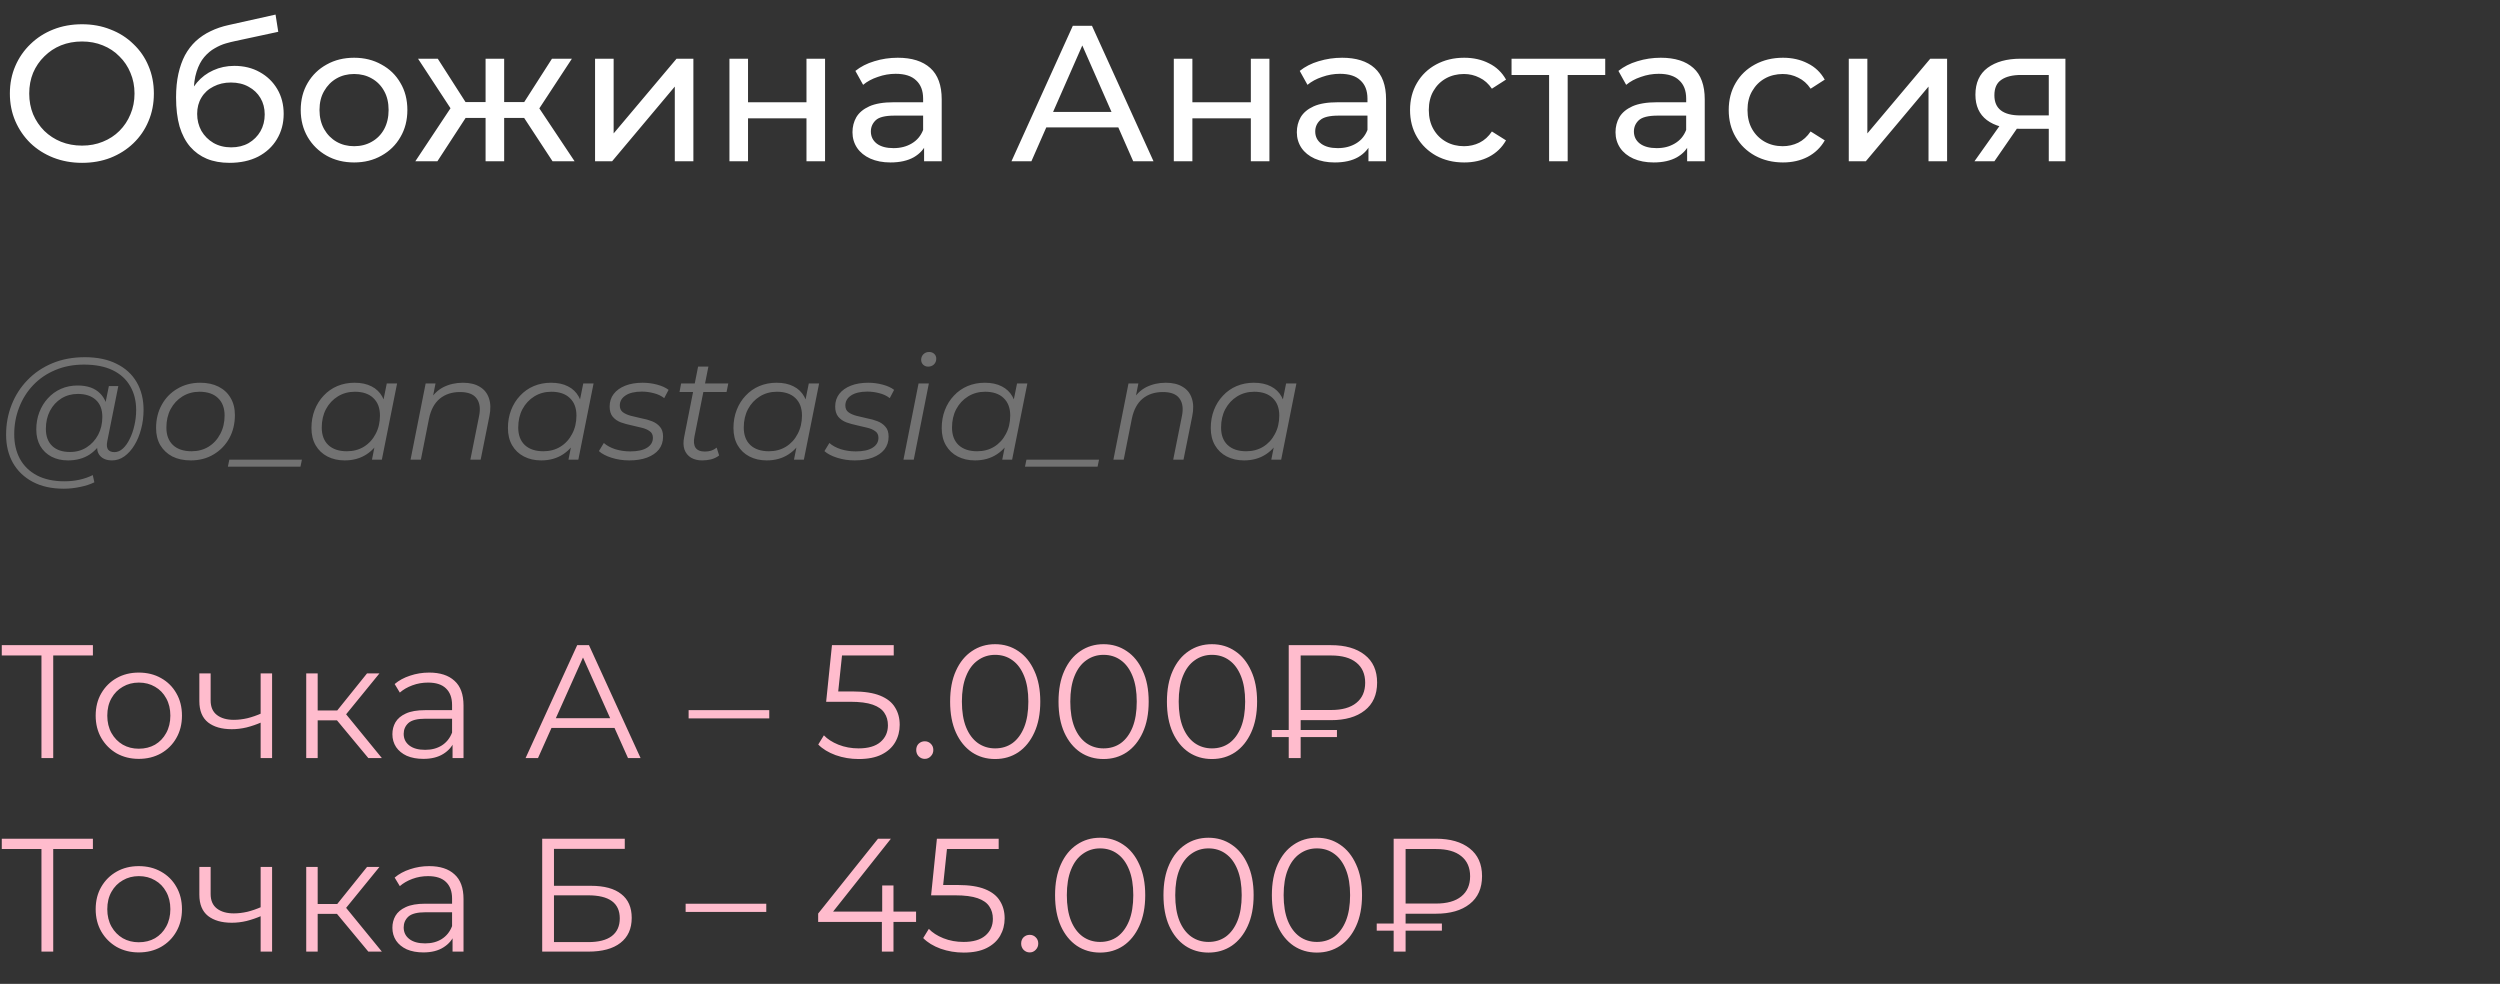<?xml version="1.0" encoding="UTF-8"?> <svg xmlns="http://www.w3.org/2000/svg" width="310" height="122" viewBox="0 0 310 122" fill="none"><rect x="0" y="0" width="310" height="122" fill="#333333" stroke="none"/><path d="M10.176 20.192C8.896 20.192 7.704 19.976 6.6 19.544C5.512 19.112 4.568 18.512 3.768 17.744C2.968 16.96 2.344 16.048 1.896 15.008C1.448 13.968 1.224 12.832 1.224 11.6C1.224 10.368 1.448 9.232 1.896 8.192C2.344 7.152 2.968 6.248 3.768 5.48C4.568 4.696 5.512 4.088 6.6 3.656C7.688 3.224 8.88 3.008 10.176 3.008C11.456 3.008 12.632 3.224 13.704 3.656C14.792 4.072 15.736 4.672 16.536 5.456C17.352 6.224 17.976 7.128 18.408 8.168C18.856 9.208 19.08 10.352 19.08 11.6C19.08 12.848 18.856 13.992 18.408 15.032C17.976 16.072 17.352 16.984 16.536 17.768C15.736 18.536 14.792 19.136 13.704 19.568C12.632 19.984 11.456 20.192 10.176 20.192ZM10.176 18.056C11.104 18.056 11.96 17.896 12.744 17.576C13.544 17.256 14.232 16.808 14.808 16.232C15.4 15.64 15.856 14.952 16.176 14.168C16.512 13.384 16.68 12.528 16.68 11.6C16.68 10.672 16.512 9.816 16.176 9.032C15.856 8.248 15.4 7.568 14.808 6.992C14.232 6.4 13.544 5.944 12.744 5.624C11.96 5.304 11.104 5.144 10.176 5.144C9.232 5.144 8.36 5.304 7.56 5.624C6.776 5.944 6.088 6.4 5.496 6.992C4.904 7.568 4.44 8.248 4.104 9.032C3.784 9.816 3.624 10.672 3.624 11.6C3.624 12.528 3.784 13.384 4.104 14.168C4.44 14.952 4.904 15.64 5.496 16.232C6.088 16.808 6.776 17.256 7.56 17.576C8.36 17.896 9.232 18.056 10.176 18.056ZM28.456 20.192C27.4 20.192 26.464 20.024 25.648 19.688C24.848 19.352 24.16 18.856 23.584 18.2C23.008 17.528 22.568 16.688 22.264 15.68C21.976 14.656 21.832 13.456 21.832 12.08C21.832 10.992 21.928 10.016 22.12 9.152C22.312 8.288 22.584 7.52 22.936 6.848C23.304 6.176 23.752 5.592 24.28 5.096C24.824 4.6 25.432 4.192 26.104 3.872C26.792 3.536 27.544 3.28 28.36 3.104L34.168 1.808L34.504 3.944L29.152 5.096C28.832 5.16 28.448 5.256 28 5.384C27.552 5.512 27.096 5.712 26.632 5.984C26.168 6.24 25.736 6.6 25.336 7.064C24.936 7.528 24.616 8.136 24.376 8.888C24.136 9.624 24.016 10.536 24.016 11.624C24.016 11.928 24.024 12.16 24.04 12.32C24.056 12.48 24.072 12.64 24.088 12.8C24.12 12.96 24.144 13.2 24.16 13.52L23.2 12.536C23.456 11.656 23.864 10.888 24.424 10.232C24.984 9.576 25.656 9.072 26.44 8.72C27.24 8.352 28.112 8.168 29.056 8.168C30.24 8.168 31.288 8.424 32.2 8.936C33.128 9.448 33.856 10.152 34.384 11.048C34.912 11.944 35.176 12.968 35.176 14.12C35.176 15.288 34.896 16.336 34.336 17.264C33.792 18.176 33.016 18.896 32.008 19.424C31 19.936 29.816 20.192 28.456 20.192ZM28.672 18.272C29.488 18.272 30.208 18.096 30.832 17.744C31.456 17.376 31.944 16.888 32.296 16.28C32.648 15.656 32.824 14.96 32.824 14.192C32.824 13.424 32.648 12.744 32.296 12.152C31.944 11.56 31.456 11.096 30.832 10.76C30.208 10.408 29.472 10.232 28.624 10.232C27.824 10.232 27.104 10.4 26.464 10.736C25.824 11.056 25.328 11.512 24.976 12.104C24.624 12.68 24.448 13.352 24.448 14.12C24.448 14.888 24.624 15.592 24.976 16.232C25.344 16.856 25.84 17.352 26.464 17.72C27.104 18.088 27.84 18.272 28.672 18.272ZM43.914 20.144C42.634 20.144 41.498 19.864 40.506 19.304C39.514 18.744 38.73 17.976 38.154 17C37.578 16.008 37.29 14.888 37.29 13.64C37.29 12.376 37.578 11.256 38.154 10.28C38.73 9.304 39.514 8.544 40.506 8C41.498 7.44 42.634 7.16 43.914 7.16C45.178 7.16 46.306 7.44 47.298 8C48.306 8.544 49.09 9.304 49.65 10.28C50.226 11.24 50.514 12.36 50.514 13.64C50.514 14.904 50.226 16.024 49.65 17C49.09 17.976 48.306 18.744 47.298 19.304C46.306 19.864 45.178 20.144 43.914 20.144ZM43.914 18.128C44.73 18.128 45.458 17.944 46.098 17.576C46.754 17.208 47.266 16.688 47.634 16.016C48.002 15.328 48.186 14.536 48.186 13.64C48.186 12.728 48.002 11.944 47.634 11.288C47.266 10.616 46.754 10.096 46.098 9.728C45.458 9.36 44.73 9.176 43.914 9.176C43.098 9.176 42.37 9.36 41.73 9.728C41.09 10.096 40.578 10.616 40.194 11.288C39.81 11.944 39.618 12.728 39.618 13.64C39.618 14.536 39.81 15.328 40.194 16.016C40.578 16.688 41.09 17.208 41.73 17.576C42.37 17.944 43.098 18.128 43.914 18.128ZM68.516 20L64.46 13.808L66.356 12.656L71.251 20H68.516ZM61.819 14.624V12.656H65.948V14.624H61.819ZM66.572 13.904L64.388 13.616L68.444 7.28H70.915L66.572 13.904ZM54.236 20H51.499L56.371 12.656L58.267 13.808L54.236 20ZM62.516 20H60.212V7.28H62.516V20ZM60.907 14.624H56.803V12.656H60.907V14.624ZM56.179 13.904L51.836 7.28H54.283L58.34 13.616L56.179 13.904ZM73.787 20V7.28H76.091V16.544L83.891 7.28H85.979V20H83.675V10.736L75.899 20H73.787ZM90.451 20V7.28H92.755V12.68H100.003V7.28H102.307V20H100.003V14.672H92.755V20H90.451ZM114.587 20V17.312L114.467 16.808V12.224C114.467 11.248 114.179 10.496 113.603 9.968C113.043 9.424 112.195 9.152 111.059 9.152C110.307 9.152 109.571 9.28 108.851 9.536C108.131 9.776 107.523 10.104 107.027 10.52L106.067 8.792C106.723 8.264 107.507 7.864 108.419 7.592C109.347 7.304 110.315 7.16 111.323 7.16C113.067 7.16 114.411 7.584 115.355 8.432C116.299 9.28 116.771 10.576 116.771 12.32V20H114.587ZM110.411 20.144C109.467 20.144 108.635 19.984 107.915 19.664C107.211 19.344 106.667 18.904 106.283 18.344C105.899 17.768 105.707 17.12 105.707 16.4C105.707 15.712 105.867 15.088 106.187 14.528C106.523 13.968 107.059 13.52 107.795 13.184C108.547 12.848 109.555 12.68 110.819 12.68H114.851V14.336H110.915C109.763 14.336 108.987 14.528 108.587 14.912C108.187 15.296 107.987 15.76 107.987 16.304C107.987 16.928 108.235 17.432 108.731 17.816C109.227 18.184 109.915 18.368 110.795 18.368C111.659 18.368 112.411 18.176 113.051 17.792C113.707 17.408 114.179 16.848 114.467 16.112L114.923 17.696C114.619 18.448 114.083 19.048 113.315 19.496C112.547 19.928 111.579 20.144 110.411 20.144ZM125.421 20L133.029 3.2H135.405L143.037 20H140.517L133.725 4.544H134.685L127.893 20H125.421ZM128.661 15.8L129.309 13.88H138.765L139.461 15.8H128.661ZM145.552 20V7.28H147.856V12.68H155.104V7.28H157.408V20H155.104V14.672H147.856V20H145.552ZM169.688 20V17.312L169.568 16.808V12.224C169.568 11.248 169.28 10.496 168.704 9.968C168.144 9.424 167.296 9.152 166.16 9.152C165.408 9.152 164.672 9.28 163.952 9.536C163.232 9.776 162.624 10.104 162.128 10.52L161.168 8.792C161.824 8.264 162.608 7.864 163.52 7.592C164.448 7.304 165.416 7.16 166.424 7.16C168.168 7.16 169.512 7.584 170.456 8.432C171.4 9.28 171.872 10.576 171.872 12.32V20H169.688ZM165.512 20.144C164.568 20.144 163.736 19.984 163.016 19.664C162.312 19.344 161.768 18.904 161.384 18.344C161 17.768 160.808 17.12 160.808 16.4C160.808 15.712 160.968 15.088 161.288 14.528C161.624 13.968 162.16 13.52 162.896 13.184C163.648 12.848 164.656 12.68 165.92 12.68H169.952V14.336H166.016C164.864 14.336 164.088 14.528 163.688 14.912C163.288 15.296 163.088 15.76 163.088 16.304C163.088 16.928 163.336 17.432 163.832 17.816C164.328 18.184 165.016 18.368 165.896 18.368C166.76 18.368 167.512 18.176 168.152 17.792C168.808 17.408 169.28 16.848 169.568 16.112L170.024 17.696C169.72 18.448 169.184 19.048 168.416 19.496C167.648 19.928 166.68 20.144 165.512 20.144ZM181.565 20.144C180.269 20.144 179.109 19.864 178.085 19.304C177.077 18.744 176.285 17.976 175.709 17C175.133 16.024 174.845 14.904 174.845 13.64C174.845 12.376 175.133 11.256 175.709 10.28C176.285 9.304 177.077 8.544 178.085 8C179.109 7.44 180.269 7.16 181.565 7.16C182.717 7.16 183.741 7.392 184.637 7.856C185.549 8.304 186.253 8.976 186.749 9.872L184.997 11C184.581 10.376 184.069 9.92 183.461 9.632C182.869 9.328 182.229 9.176 181.541 9.176C180.709 9.176 179.965 9.36 179.309 9.728C178.653 10.096 178.133 10.616 177.749 11.288C177.365 11.944 177.173 12.728 177.173 13.64C177.173 14.552 177.365 15.344 177.749 16.016C178.133 16.688 178.653 17.208 179.309 17.576C179.965 17.944 180.709 18.128 181.541 18.128C182.229 18.128 182.869 17.984 183.461 17.696C184.069 17.392 184.581 16.928 184.997 16.304L186.749 17.408C186.253 18.288 185.549 18.968 184.637 19.448C183.741 19.912 182.717 20.144 181.565 20.144ZM192.088 20V8.696L192.664 9.296H187.432V7.28H199.048V9.296H193.84L194.392 8.696V20H192.088ZM209.204 20V17.312L209.084 16.808V12.224C209.084 11.248 208.796 10.496 208.22 9.968C207.66 9.424 206.812 9.152 205.676 9.152C204.924 9.152 204.188 9.28 203.468 9.536C202.748 9.776 202.14 10.104 201.644 10.52L200.684 8.792C201.34 8.264 202.124 7.864 203.036 7.592C203.964 7.304 204.932 7.16 205.94 7.16C207.684 7.16 209.028 7.584 209.972 8.432C210.916 9.28 211.388 10.576 211.388 12.32V20H209.204ZM205.028 20.144C204.084 20.144 203.252 19.984 202.532 19.664C201.828 19.344 201.284 18.904 200.9 18.344C200.516 17.768 200.324 17.12 200.324 16.4C200.324 15.712 200.484 15.088 200.804 14.528C201.14 13.968 201.676 13.52 202.412 13.184C203.164 12.848 204.172 12.68 205.436 12.68H209.468V14.336H205.532C204.38 14.336 203.604 14.528 203.204 14.912C202.804 15.296 202.604 15.76 202.604 16.304C202.604 16.928 202.852 17.432 203.348 17.816C203.844 18.184 204.532 18.368 205.412 18.368C206.276 18.368 207.028 18.176 207.668 17.792C208.324 17.408 208.796 16.848 209.084 16.112L209.54 17.696C209.236 18.448 208.7 19.048 207.932 19.496C207.164 19.928 206.196 20.144 205.028 20.144ZM221.081 20.144C219.785 20.144 218.625 19.864 217.601 19.304C216.593 18.744 215.801 17.976 215.225 17C214.649 16.024 214.361 14.904 214.361 13.64C214.361 12.376 214.649 11.256 215.225 10.28C215.801 9.304 216.593 8.544 217.601 8C218.625 7.44 219.785 7.16 221.081 7.16C222.233 7.16 223.257 7.392 224.153 7.856C225.065 8.304 225.769 8.976 226.265 9.872L224.513 11C224.097 10.376 223.585 9.92 222.977 9.632C222.385 9.328 221.745 9.176 221.057 9.176C220.225 9.176 219.481 9.36 218.825 9.728C218.169 10.096 217.649 10.616 217.265 11.288C216.881 11.944 216.689 12.728 216.689 13.64C216.689 14.552 216.881 15.344 217.265 16.016C217.649 16.688 218.169 17.208 218.825 17.576C219.481 17.944 220.225 18.128 221.057 18.128C221.745 18.128 222.385 17.984 222.977 17.696C223.585 17.392 224.097 16.928 224.513 16.304L226.265 17.408C225.769 18.288 225.065 18.968 224.153 19.448C223.257 19.912 222.233 20.144 221.081 20.144ZM229.248 20V7.28H231.552V16.544L239.352 7.28H241.44V20H239.136V10.736L231.36 20H229.248ZM254.048 20V15.536L254.408 15.968H250.352C248.656 15.968 247.328 15.608 246.368 14.888C245.424 14.168 244.952 13.12 244.952 11.744C244.952 10.272 245.456 9.16 246.464 8.408C247.488 7.656 248.848 7.28 250.544 7.28H256.112V20H254.048ZM244.832 20L248.288 15.128H250.664L247.304 20H244.832ZM254.048 14.816V8.648L254.408 9.296H250.616C249.56 9.296 248.744 9.496 248.168 9.896C247.592 10.28 247.304 10.92 247.304 11.816C247.304 13.48 248.376 14.312 250.52 14.312H254.408L254.048 14.816Z" fill="white"></path><path d="M7.902 60.6C6.414 60.6 5.136 60.318 4.068 59.754C3 59.19 2.178 58.404 1.602 57.396C1.038 56.388 0.756 55.224 0.756 53.904C0.756 52.596 0.984 51.36 1.44 50.196C1.896 49.032 2.55 48.012 3.402 47.136C4.254 46.248 5.28 45.552 6.48 45.048C7.68 44.544 9.024 44.292 10.512 44.292C12.072 44.292 13.392 44.568 14.472 45.12C15.564 45.66 16.392 46.422 16.956 47.406C17.52 48.378 17.802 49.518 17.802 50.826C17.802 51.654 17.7 52.446 17.496 53.202C17.304 53.946 17.028 54.612 16.668 55.2C16.32 55.776 15.906 56.238 15.426 56.586C14.958 56.922 14.448 57.09 13.896 57.09C13.236 57.09 12.738 56.898 12.402 56.514C12.066 56.13 11.97 55.614 12.114 54.966L12.384 53.67L12.816 52.518L12.942 50.628L13.5 47.874H14.67L13.302 54.714C13.206 55.194 13.242 55.542 13.41 55.758C13.578 55.962 13.836 56.064 14.184 56.064C14.568 56.064 14.922 55.914 15.246 55.614C15.57 55.314 15.852 54.912 16.092 54.408C16.344 53.904 16.536 53.346 16.668 52.734C16.812 52.122 16.884 51.492 16.884 50.844C16.884 49.716 16.638 48.732 16.146 47.892C15.666 47.04 14.946 46.38 13.986 45.912C13.026 45.444 11.832 45.21 10.404 45.21C9.096 45.21 7.908 45.438 6.84 45.894C5.784 46.338 4.878 46.956 4.122 47.748C3.366 48.54 2.784 49.464 2.376 50.52C1.968 51.564 1.764 52.674 1.764 53.85C1.764 55.002 1.998 56.016 2.466 56.892C2.946 57.768 3.648 58.452 4.572 58.944C5.508 59.436 6.648 59.682 7.992 59.682C8.64 59.682 9.264 59.616 9.864 59.484C10.464 59.352 11.01 59.16 11.502 58.908L11.7 59.808C11.184 60.06 10.59 60.252 9.918 60.384C9.258 60.528 8.586 60.6 7.902 60.6ZM8.424 57.09C7.656 57.09 6.972 56.934 6.372 56.622C5.784 56.31 5.322 55.866 4.986 55.29C4.662 54.714 4.5 54.036 4.5 53.256C4.5 52.488 4.626 51.774 4.878 51.114C5.13 50.454 5.484 49.878 5.94 49.386C6.396 48.882 6.936 48.492 7.56 48.216C8.184 47.94 8.874 47.802 9.63 47.802C10.842 47.802 11.772 48.132 12.42 48.792C13.068 49.44 13.398 50.364 13.41 51.564C13.422 52.584 13.23 53.514 12.834 54.354C12.438 55.182 11.868 55.848 11.124 56.352C10.38 56.844 9.48 57.09 8.424 57.09ZM8.676 56.046C9.456 56.046 10.146 55.854 10.746 55.47C11.346 55.086 11.82 54.57 12.168 53.922C12.516 53.262 12.69 52.518 12.69 51.69C12.69 50.778 12.42 50.076 11.88 49.584C11.34 49.092 10.596 48.846 9.648 48.846C8.892 48.846 8.214 49.032 7.614 49.404C7.014 49.776 6.54 50.292 6.192 50.952C5.856 51.6 5.688 52.344 5.688 53.184C5.688 54.096 5.952 54.804 6.48 55.308C7.008 55.8 7.74 56.046 8.676 56.046ZM23.656 57.09C22.78 57.09 22.018 56.928 21.37 56.604C20.734 56.268 20.236 55.8 19.876 55.2C19.528 54.6 19.354 53.892 19.354 53.076C19.354 51.996 19.588 51.036 20.056 50.196C20.524 49.344 21.172 48.678 22 48.198C22.828 47.706 23.77 47.46 24.826 47.46C25.702 47.46 26.458 47.622 27.094 47.946C27.742 48.27 28.24 48.732 28.588 49.332C28.948 49.932 29.128 50.64 29.128 51.456C29.128 52.536 28.894 53.502 28.426 54.354C27.958 55.194 27.31 55.86 26.482 56.352C25.666 56.844 24.724 57.09 23.656 57.09ZM23.746 55.956C24.538 55.956 25.24 55.77 25.852 55.398C26.476 55.014 26.962 54.486 27.31 53.814C27.67 53.142 27.85 52.38 27.85 51.528C27.85 50.592 27.574 49.866 27.022 49.35C26.482 48.834 25.72 48.576 24.736 48.576C23.956 48.576 23.254 48.768 22.63 49.152C22.006 49.536 21.514 50.064 21.154 50.736C20.806 51.396 20.632 52.158 20.632 53.022C20.632 53.946 20.902 54.666 21.442 55.182C21.994 55.698 22.762 55.956 23.746 55.956ZM28.257 57.864L28.437 57H37.437L37.257 57.864H28.257ZM42.741 57.09C41.937 57.09 41.223 56.928 40.599 56.604C39.975 56.28 39.489 55.818 39.141 55.218C38.793 54.618 38.619 53.904 38.619 53.076C38.619 52.272 38.751 51.528 39.015 50.844C39.279 50.16 39.651 49.566 40.131 49.062C40.611 48.546 41.175 48.15 41.823 47.874C42.483 47.598 43.197 47.46 43.965 47.46C44.793 47.46 45.495 47.61 46.071 47.91C46.647 48.198 47.091 48.624 47.403 49.188C47.715 49.74 47.871 50.412 47.871 51.204C47.871 52.344 47.661 53.358 47.241 54.246C46.821 55.134 46.227 55.83 45.459 56.334C44.691 56.838 43.785 57.09 42.741 57.09ZM43.011 55.956C43.803 55.956 44.505 55.77 45.117 55.398C45.741 55.014 46.227 54.486 46.575 53.814C46.935 53.142 47.115 52.38 47.115 51.528C47.115 50.592 46.839 49.866 46.287 49.35C45.747 48.834 44.985 48.576 44.001 48.576C43.221 48.576 42.519 48.768 41.895 49.152C41.271 49.536 40.779 50.064 40.419 50.736C40.071 51.396 39.897 52.158 39.897 53.022C39.897 53.946 40.167 54.666 40.707 55.182C41.259 55.698 42.027 55.956 43.011 55.956ZM46.125 57L46.665 54.282L47.205 52.374L47.385 50.394L47.961 47.55H49.239L47.349 57H46.125ZM57.407 47.46C58.258 47.46 58.955 47.628 59.495 47.964C60.047 48.288 60.425 48.762 60.629 49.386C60.844 50.01 60.862 50.754 60.682 51.618L59.602 57H58.325L59.404 51.6C59.596 50.664 59.495 49.932 59.099 49.404C58.715 48.876 58.031 48.612 57.047 48.612C56.038 48.612 55.199 48.888 54.526 49.44C53.867 49.992 53.422 50.82 53.194 51.924L52.187 57H50.908L52.781 47.55H54.005L53.465 50.268L53.194 49.8C53.651 48.984 54.239 48.39 54.959 48.018C55.691 47.646 56.507 47.46 57.407 47.46ZM67.105 57.09C66.301 57.09 65.587 56.928 64.963 56.604C64.339 56.28 63.853 55.818 63.505 55.218C63.157 54.618 62.983 53.904 62.983 53.076C62.983 52.272 63.115 51.528 63.379 50.844C63.643 50.16 64.015 49.566 64.495 49.062C64.975 48.546 65.539 48.15 66.187 47.874C66.847 47.598 67.561 47.46 68.329 47.46C69.157 47.46 69.859 47.61 70.435 47.91C71.011 48.198 71.455 48.624 71.767 49.188C72.079 49.74 72.235 50.412 72.235 51.204C72.235 52.344 72.025 53.358 71.605 54.246C71.185 55.134 70.591 55.83 69.823 56.334C69.055 56.838 68.149 57.09 67.105 57.09ZM67.375 55.956C68.167 55.956 68.869 55.77 69.481 55.398C70.105 55.014 70.591 54.486 70.939 53.814C71.299 53.142 71.479 52.38 71.479 51.528C71.479 50.592 71.203 49.866 70.651 49.35C70.111 48.834 69.349 48.576 68.365 48.576C67.585 48.576 66.883 48.768 66.259 49.152C65.635 49.536 65.143 50.064 64.783 50.736C64.435 51.396 64.261 52.158 64.261 53.022C64.261 53.946 64.531 54.666 65.071 55.182C65.623 55.698 66.391 55.956 67.375 55.956ZM70.489 57L71.029 54.282L71.569 52.374L71.749 50.394L72.325 47.55H73.603L71.713 57H70.489ZM78.026 57.09C77.258 57.09 76.532 56.982 75.848 56.766C75.164 56.55 74.636 56.274 74.264 55.938L74.876 54.93C75.236 55.254 75.71 55.512 76.298 55.704C76.886 55.884 77.504 55.974 78.152 55.974C79.052 55.974 79.742 55.824 80.222 55.524C80.714 55.224 80.96 54.81 80.96 54.282C80.96 53.922 80.828 53.652 80.564 53.472C80.312 53.28 79.982 53.136 79.574 53.04C79.166 52.932 78.734 52.83 78.278 52.734C77.822 52.638 77.39 52.518 76.982 52.374C76.574 52.218 76.238 51.984 75.974 51.672C75.722 51.36 75.596 50.94 75.596 50.412C75.596 49.812 75.764 49.29 76.1 48.846C76.448 48.402 76.928 48.06 77.54 47.82C78.152 47.58 78.872 47.46 79.7 47.46C80.3 47.46 80.894 47.538 81.482 47.694C82.07 47.85 82.544 48.066 82.904 48.342L82.364 49.368C81.992 49.08 81.56 48.876 81.068 48.756C80.576 48.624 80.084 48.558 79.592 48.558C78.716 48.558 78.038 48.72 77.558 49.044C77.09 49.356 76.856 49.77 76.856 50.286C76.856 50.646 76.982 50.922 77.234 51.114C77.498 51.306 77.834 51.456 78.242 51.564C78.65 51.672 79.082 51.774 79.538 51.87C80.006 51.954 80.438 52.074 80.834 52.23C81.242 52.386 81.572 52.614 81.824 52.914C82.088 53.202 82.22 53.61 82.22 54.138C82.22 54.762 82.046 55.296 81.698 55.74C81.35 56.172 80.858 56.508 80.222 56.748C79.598 56.976 78.866 57.09 78.026 57.09ZM87.067 57.09C86.527 57.09 86.065 56.976 85.681 56.748C85.297 56.508 85.027 56.172 84.871 55.74C84.727 55.308 84.715 54.792 84.835 54.192L86.563 45.462H87.841L86.113 54.138C85.993 54.726 86.035 55.182 86.239 55.506C86.455 55.83 86.845 55.992 87.409 55.992C87.673 55.992 87.931 55.956 88.183 55.884C88.435 55.8 88.663 55.674 88.867 55.506L89.173 56.478C88.873 56.706 88.537 56.868 88.165 56.964C87.793 57.048 87.427 57.09 87.067 57.09ZM84.259 48.612L84.457 47.55H90.307L90.091 48.612H84.259ZM95.071 57.09C94.267 57.09 93.553 56.928 92.929 56.604C92.305 56.28 91.819 55.818 91.471 55.218C91.123 54.618 90.949 53.904 90.949 53.076C90.949 52.272 91.081 51.528 91.345 50.844C91.609 50.16 91.981 49.566 92.461 49.062C92.941 48.546 93.505 48.15 94.153 47.874C94.813 47.598 95.527 47.46 96.295 47.46C97.123 47.46 97.825 47.61 98.401 47.91C98.977 48.198 99.421 48.624 99.733 49.188C100.045 49.74 100.201 50.412 100.201 51.204C100.201 52.344 99.991 53.358 99.571 54.246C99.151 55.134 98.557 55.83 97.789 56.334C97.021 56.838 96.115 57.09 95.071 57.09ZM95.341 55.956C96.133 55.956 96.835 55.77 97.447 55.398C98.071 55.014 98.557 54.486 98.905 53.814C99.265 53.142 99.445 52.38 99.445 51.528C99.445 50.592 99.169 49.866 98.617 49.35C98.077 48.834 97.315 48.576 96.331 48.576C95.551 48.576 94.849 48.768 94.225 49.152C93.601 49.536 93.109 50.064 92.749 50.736C92.401 51.396 92.227 52.158 92.227 53.022C92.227 53.946 92.497 54.666 93.037 55.182C93.589 55.698 94.357 55.956 95.341 55.956ZM98.455 57L98.995 54.282L99.535 52.374L99.715 50.394L100.291 47.55H101.569L99.679 57H98.455ZM105.993 57.09C105.225 57.09 104.499 56.982 103.815 56.766C103.131 56.55 102.603 56.274 102.231 55.938L102.843 54.93C103.203 55.254 103.677 55.512 104.265 55.704C104.853 55.884 105.471 55.974 106.119 55.974C107.019 55.974 107.709 55.824 108.189 55.524C108.681 55.224 108.927 54.81 108.927 54.282C108.927 53.922 108.795 53.652 108.531 53.472C108.279 53.28 107.949 53.136 107.541 53.04C107.133 52.932 106.701 52.83 106.245 52.734C105.789 52.638 105.357 52.518 104.949 52.374C104.541 52.218 104.205 51.984 103.941 51.672C103.689 51.36 103.563 50.94 103.563 50.412C103.563 49.812 103.731 49.29 104.067 48.846C104.415 48.402 104.895 48.06 105.507 47.82C106.119 47.58 106.839 47.46 107.667 47.46C108.267 47.46 108.861 47.538 109.449 47.694C110.037 47.85 110.511 48.066 110.871 48.342L110.331 49.368C109.959 49.08 109.527 48.876 109.035 48.756C108.543 48.624 108.051 48.558 107.559 48.558C106.683 48.558 106.005 48.72 105.525 49.044C105.057 49.356 104.823 49.77 104.823 50.286C104.823 50.646 104.949 50.922 105.201 51.114C105.465 51.306 105.801 51.456 106.209 51.564C106.617 51.672 107.049 51.774 107.505 51.87C107.973 51.954 108.405 52.074 108.801 52.23C109.209 52.386 109.539 52.614 109.791 52.914C110.055 53.202 110.187 53.61 110.187 54.138C110.187 54.762 110.013 55.296 109.665 55.74C109.317 56.172 108.825 56.508 108.189 56.748C107.565 56.976 106.833 57.09 105.993 57.09ZM112.028 57L113.9 47.55H115.178L113.306 57H112.028ZM115.088 45.462C114.836 45.462 114.626 45.378 114.458 45.21C114.302 45.042 114.224 44.844 114.224 44.616C114.224 44.352 114.314 44.124 114.494 43.932C114.686 43.74 114.926 43.644 115.214 43.644C115.466 43.644 115.676 43.722 115.844 43.878C116.012 44.034 116.096 44.232 116.096 44.472C116.096 44.76 116 45 115.808 45.192C115.616 45.372 115.376 45.462 115.088 45.462ZM120.894 57.09C120.09 57.09 119.376 56.928 118.752 56.604C118.128 56.28 117.642 55.818 117.294 55.218C116.946 54.618 116.772 53.904 116.772 53.076C116.772 52.272 116.904 51.528 117.168 50.844C117.432 50.16 117.804 49.566 118.284 49.062C118.764 48.546 119.328 48.15 119.976 47.874C120.636 47.598 121.35 47.46 122.118 47.46C122.946 47.46 123.648 47.61 124.224 47.91C124.8 48.198 125.244 48.624 125.556 49.188C125.868 49.74 126.024 50.412 126.024 51.204C126.024 52.344 125.814 53.358 125.394 54.246C124.974 55.134 124.38 55.83 123.612 56.334C122.844 56.838 121.938 57.09 120.894 57.09ZM121.164 55.956C121.956 55.956 122.658 55.77 123.27 55.398C123.894 55.014 124.38 54.486 124.728 53.814C125.088 53.142 125.268 52.38 125.268 51.528C125.268 50.592 124.992 49.866 124.44 49.35C123.9 48.834 123.138 48.576 122.154 48.576C121.374 48.576 120.672 48.768 120.048 49.152C119.424 49.536 118.932 50.064 118.572 50.736C118.224 51.396 118.05 52.158 118.05 53.022C118.05 53.946 118.32 54.666 118.86 55.182C119.412 55.698 120.18 55.956 121.164 55.956ZM124.278 57L124.818 54.282L125.358 52.374L125.538 50.394L126.114 47.55H127.392L125.502 57H124.278ZM127.099 57.864L127.279 57H136.279L136.099 57.864H127.099ZM144.559 47.46C145.411 47.46 146.107 47.628 146.647 47.964C147.199 48.288 147.577 48.762 147.781 49.386C147.997 50.01 148.015 50.754 147.835 51.618L146.755 57H145.477L146.557 51.6C146.749 50.664 146.647 49.932 146.251 49.404C145.867 48.876 145.183 48.612 144.199 48.612C143.191 48.612 142.351 48.888 141.679 49.44C141.019 49.992 140.575 50.82 140.347 51.924L139.339 57H138.061L139.933 47.55H141.157L140.617 50.268L140.347 49.8C140.803 48.984 141.391 48.39 142.111 48.018C142.843 47.646 143.659 47.46 144.559 47.46ZM154.257 57.09C153.453 57.09 152.739 56.928 152.115 56.604C151.491 56.28 151.005 55.818 150.657 55.218C150.309 54.618 150.135 53.904 150.135 53.076C150.135 52.272 150.267 51.528 150.531 50.844C150.795 50.16 151.167 49.566 151.647 49.062C152.127 48.546 152.691 48.15 153.339 47.874C153.999 47.598 154.713 47.46 155.481 47.46C156.309 47.46 157.011 47.61 157.587 47.91C158.163 48.198 158.607 48.624 158.919 49.188C159.231 49.74 159.387 50.412 159.387 51.204C159.387 52.344 159.177 53.358 158.757 54.246C158.337 55.134 157.743 55.83 156.975 56.334C156.207 56.838 155.301 57.09 154.257 57.09ZM154.527 55.956C155.319 55.956 156.021 55.77 156.633 55.398C157.257 55.014 157.743 54.486 158.091 53.814C158.451 53.142 158.631 52.38 158.631 51.528C158.631 50.592 158.355 49.866 157.803 49.35C157.263 48.834 156.501 48.576 155.517 48.576C154.737 48.576 154.035 48.768 153.411 49.152C152.787 49.536 152.295 50.064 151.935 50.736C151.587 51.396 151.413 52.158 151.413 53.022C151.413 53.946 151.683 54.666 152.223 55.182C152.775 55.698 153.543 55.956 154.527 55.956ZM157.641 57L158.181 54.282L158.721 52.374L158.901 50.394L159.477 47.55H160.755L158.865 57H157.641Z" fill="#727272"></path><path d="M5.14 94V80.88L5.54 81.28H0.22V80H11.52V81.28H6.22L6.6 80.88V94H5.14ZM17.204 94.1C16.191 94.1 15.277 93.873 14.464 93.42C13.664 92.953 13.031 92.32 12.564 91.52C12.097 90.707 11.864 89.78 11.864 88.74C11.864 87.687 12.097 86.76 12.564 85.96C13.031 85.16 13.664 84.533 14.464 84.08C15.264 83.627 16.177 83.4 17.204 83.4C18.244 83.4 19.164 83.627 19.964 84.08C20.777 84.533 21.411 85.16 21.864 85.96C22.331 86.76 22.564 87.687 22.564 88.74C22.564 89.78 22.331 90.707 21.864 91.52C21.411 92.32 20.777 92.953 19.964 93.42C19.151 93.873 18.231 94.1 17.204 94.1ZM17.204 92.84C17.964 92.84 18.637 92.673 19.224 92.34C19.811 91.993 20.271 91.513 20.604 90.9C20.951 90.273 21.124 89.553 21.124 88.74C21.124 87.913 20.951 87.193 20.604 86.58C20.271 85.967 19.811 85.493 19.224 85.16C18.637 84.813 17.971 84.64 17.224 84.64C16.477 84.64 15.811 84.813 15.224 85.16C14.637 85.493 14.171 85.967 13.824 86.58C13.477 87.193 13.304 87.913 13.304 88.74C13.304 89.553 13.477 90.273 13.824 90.9C14.171 91.513 14.637 91.993 15.224 92.34C15.811 92.673 16.471 92.84 17.204 92.84ZM32.439 89.56C31.826 89.827 31.206 90.04 30.579 90.2C29.966 90.347 29.352 90.42 28.739 90.42C27.499 90.42 26.519 90.14 25.799 89.58C25.079 89.007 24.719 88.127 24.719 86.94V83.5H26.119V86.86C26.119 87.66 26.379 88.26 26.899 88.66C27.419 89.06 28.119 89.26 28.999 89.26C29.532 89.26 30.092 89.193 30.679 89.06C31.266 88.913 31.859 88.707 32.459 88.44L32.439 89.56ZM32.319 94V83.5H33.739V94H32.319ZM45.672 94L41.352 88.8L42.532 88.1L47.352 94H45.672ZM37.972 94V83.5H39.392V94H37.972ZM38.952 89.32V88.1H42.332V89.32H38.952ZM42.652 88.9L41.332 88.7L45.512 83.5H47.052L42.652 88.9ZM56.117 94V91.68L56.057 91.3V87.42C56.057 86.527 55.804 85.84 55.297 85.36C54.804 84.88 54.064 84.64 53.077 84.64C52.397 84.64 51.751 84.753 51.137 84.98C50.524 85.207 50.004 85.507 49.577 85.88L48.937 84.82C49.471 84.367 50.111 84.02 50.857 83.78C51.604 83.527 52.391 83.4 53.217 83.4C54.577 83.4 55.624 83.74 56.357 84.42C57.104 85.087 57.477 86.107 57.477 87.48V94H56.117ZM52.497 94.1C51.711 94.1 51.024 93.973 50.437 93.72C49.864 93.453 49.424 93.093 49.117 92.64C48.811 92.173 48.657 91.64 48.657 91.04C48.657 90.493 48.784 90 49.037 89.56C49.304 89.107 49.731 88.747 50.317 88.48C50.917 88.2 51.717 88.06 52.717 88.06H56.337V89.12H52.757C51.744 89.12 51.037 89.3 50.637 89.66C50.251 90.02 50.057 90.467 50.057 91C50.057 91.6 50.291 92.08 50.757 92.44C51.224 92.8 51.877 92.98 52.717 92.98C53.517 92.98 54.204 92.8 54.777 92.44C55.364 92.067 55.791 91.533 56.057 90.84L56.377 91.82C56.111 92.513 55.644 93.067 54.977 93.48C54.324 93.893 53.497 94.1 52.497 94.1ZM65.172 94L71.572 80H73.032L79.432 94H77.872L71.992 80.86H72.592L66.712 94H65.172ZM67.692 90.26L68.132 89.06H76.272L76.712 90.26H67.692ZM85.389 89.08V88.06H95.389V89.08H85.389ZM106.483 94.12C105.483 94.12 104.53 93.96 103.623 93.64C102.717 93.307 101.997 92.867 101.463 92.32L102.163 91.18C102.603 91.647 103.203 92.033 103.963 92.34C104.737 92.647 105.57 92.8 106.463 92.8C107.65 92.8 108.55 92.54 109.163 92.02C109.79 91.487 110.103 90.793 110.103 89.94C110.103 89.34 109.957 88.827 109.663 88.4C109.383 87.96 108.903 87.62 108.223 87.38C107.543 87.14 106.61 87.02 105.423 87.02H102.443L103.163 80H110.823V81.28H103.743L104.483 80.58L103.863 86.46L103.123 85.74H105.743C107.157 85.74 108.29 85.913 109.143 86.26C109.997 86.607 110.61 87.093 110.983 87.72C111.37 88.333 111.563 89.053 111.563 89.88C111.563 90.667 111.377 91.387 111.003 92.04C110.63 92.68 110.07 93.187 109.323 93.56C108.577 93.933 107.63 94.12 106.483 94.12ZM114.672 94.1C114.378 94.1 114.125 93.993 113.912 93.78C113.712 93.567 113.612 93.307 113.612 93C113.612 92.68 113.712 92.42 113.912 92.22C114.125 92.02 114.378 91.92 114.672 91.92C114.965 91.92 115.212 92.02 115.412 92.22C115.625 92.42 115.732 92.68 115.732 93C115.732 93.307 115.625 93.567 115.412 93.78C115.212 93.993 114.965 94.1 114.672 94.1ZM123.395 94.12C122.315 94.12 121.355 93.84 120.515 93.28C119.675 92.707 119.015 91.893 118.535 90.84C118.055 89.773 117.815 88.493 117.815 87C117.815 85.507 118.055 84.233 118.535 83.18C119.015 82.113 119.675 81.3 120.515 80.74C121.355 80.167 122.315 79.88 123.395 79.88C124.475 79.88 125.435 80.167 126.275 80.74C127.115 81.3 127.775 82.113 128.255 83.18C128.748 84.233 128.995 85.507 128.995 87C128.995 88.493 128.748 89.773 128.255 90.84C127.775 91.893 127.115 92.707 126.275 93.28C125.435 93.84 124.475 94.12 123.395 94.12ZM123.395 92.8C124.222 92.8 124.942 92.58 125.555 92.14C126.168 91.687 126.648 91.033 126.995 90.18C127.342 89.313 127.515 88.253 127.515 87C127.515 85.747 127.342 84.693 126.995 83.84C126.648 82.973 126.168 82.32 125.555 81.88C124.942 81.427 124.222 81.2 123.395 81.2C122.595 81.2 121.882 81.427 121.255 81.88C120.628 82.32 120.142 82.973 119.795 83.84C119.448 84.693 119.275 85.747 119.275 87C119.275 88.253 119.448 89.313 119.795 90.18C120.142 91.033 120.628 91.687 121.255 92.14C121.882 92.58 122.595 92.8 123.395 92.8ZM136.837 94.12C135.757 94.12 134.797 93.84 133.957 93.28C133.117 92.707 132.457 91.893 131.977 90.84C131.497 89.773 131.257 88.493 131.257 87C131.257 85.507 131.497 84.233 131.977 83.18C132.457 82.113 133.117 81.3 133.957 80.74C134.797 80.167 135.757 79.88 136.837 79.88C137.917 79.88 138.877 80.167 139.717 80.74C140.557 81.3 141.217 82.113 141.697 83.18C142.191 84.233 142.437 85.507 142.437 87C142.437 88.493 142.191 89.773 141.697 90.84C141.217 91.893 140.557 92.707 139.717 93.28C138.877 93.84 137.917 94.12 136.837 94.12ZM136.837 92.8C137.664 92.8 138.384 92.58 138.997 92.14C139.611 91.687 140.091 91.033 140.437 90.18C140.784 89.313 140.957 88.253 140.957 87C140.957 85.747 140.784 84.693 140.437 83.84C140.091 82.973 139.611 82.32 138.997 81.88C138.384 81.427 137.664 81.2 136.837 81.2C136.037 81.2 135.324 81.427 134.697 81.88C134.071 82.32 133.584 82.973 133.237 83.84C132.891 84.693 132.717 85.747 132.717 87C132.717 88.253 132.891 89.313 133.237 90.18C133.584 91.033 134.071 91.687 134.697 92.14C135.324 92.58 136.037 92.8 136.837 92.8ZM150.279 94.12C149.199 94.12 148.239 93.84 147.399 93.28C146.559 92.707 145.899 91.893 145.419 90.84C144.939 89.773 144.699 88.493 144.699 87C144.699 85.507 144.939 84.233 145.419 83.18C145.899 82.113 146.559 81.3 147.399 80.74C148.239 80.167 149.199 79.88 150.279 79.88C151.359 79.88 152.319 80.167 153.159 80.74C153.999 81.3 154.659 82.113 155.139 83.18C155.633 84.233 155.879 85.507 155.879 87C155.879 88.493 155.633 89.773 155.139 90.84C154.659 91.893 153.999 92.707 153.159 93.28C152.319 93.84 151.359 94.12 150.279 94.12ZM150.279 92.8C151.106 92.8 151.826 92.58 152.439 92.14C153.053 91.687 153.533 91.033 153.879 90.18C154.226 89.313 154.399 88.253 154.399 87C154.399 85.747 154.226 84.693 153.879 83.84C153.533 82.973 153.053 82.32 152.439 81.88C151.826 81.427 151.106 81.2 150.279 81.2C149.479 81.2 148.766 81.427 148.139 81.88C147.513 82.32 147.026 82.973 146.679 83.84C146.333 84.693 146.159 85.747 146.159 87C146.159 88.253 146.333 89.313 146.679 90.18C147.026 91.033 147.513 91.687 148.139 92.14C148.766 92.58 149.479 92.8 150.279 92.8ZM159.802 94V80H165.042C166.815 80 168.208 80.4 169.222 81.2C170.248 82 170.762 83.147 170.762 84.64C170.762 86.147 170.248 87.3 169.222 88.1C168.208 88.9 166.815 89.3 165.042 89.3H160.622L161.282 88.6V94H159.802ZM161.282 88.72L160.622 88.04H165.062C166.422 88.04 167.462 87.747 168.182 87.16C168.915 86.573 169.282 85.74 169.282 84.66C169.282 83.58 168.915 82.747 168.182 82.16C167.462 81.573 166.422 81.28 165.062 81.28H160.622L161.282 80.58V88.72ZM157.702 91.4V90.52H165.782V91.4H157.702ZM5.14 118V104.88L5.54 105.28H0.22V104H11.52V105.28H6.22L6.6 104.88V118H5.14ZM17.204 118.1C16.191 118.1 15.277 117.873 14.464 117.42C13.664 116.953 13.031 116.32 12.564 115.52C12.097 114.707 11.864 113.78 11.864 112.74C11.864 111.687 12.097 110.76 12.564 109.96C13.031 109.16 13.664 108.533 14.464 108.08C15.264 107.627 16.177 107.4 17.204 107.4C18.244 107.4 19.164 107.627 19.964 108.08C20.777 108.533 21.411 109.16 21.864 109.96C22.331 110.76 22.564 111.687 22.564 112.74C22.564 113.78 22.331 114.707 21.864 115.52C21.411 116.32 20.777 116.953 19.964 117.42C19.151 117.873 18.231 118.1 17.204 118.1ZM17.204 116.84C17.964 116.84 18.637 116.673 19.224 116.34C19.811 115.993 20.271 115.513 20.604 114.9C20.951 114.273 21.124 113.553 21.124 112.74C21.124 111.913 20.951 111.193 20.604 110.58C20.271 109.967 19.811 109.493 19.224 109.16C18.637 108.813 17.971 108.64 17.224 108.64C16.477 108.64 15.811 108.813 15.224 109.16C14.637 109.493 14.171 109.967 13.824 110.58C13.477 111.193 13.304 111.913 13.304 112.74C13.304 113.553 13.477 114.273 13.824 114.9C14.171 115.513 14.637 115.993 15.224 116.34C15.811 116.673 16.471 116.84 17.204 116.84ZM32.439 113.56C31.826 113.827 31.206 114.04 30.579 114.2C29.966 114.347 29.352 114.42 28.739 114.42C27.499 114.42 26.519 114.14 25.799 113.58C25.079 113.007 24.719 112.127 24.719 110.94V107.5H26.119V110.86C26.119 111.66 26.379 112.26 26.899 112.66C27.419 113.06 28.119 113.26 28.999 113.26C29.532 113.26 30.092 113.193 30.679 113.06C31.266 112.913 31.859 112.707 32.459 112.44L32.439 113.56ZM32.319 118V107.5H33.739V118H32.319ZM45.672 118L41.352 112.8L42.532 112.1L47.352 118H45.672ZM37.972 118V107.5H39.392V118H37.972ZM38.952 113.32V112.1H42.332V113.32H38.952ZM42.652 112.9L41.332 112.7L45.512 107.5H47.052L42.652 112.9ZM56.117 118V115.68L56.057 115.3V111.42C56.057 110.527 55.804 109.84 55.297 109.36C54.804 108.88 54.064 108.64 53.077 108.64C52.397 108.64 51.751 108.753 51.137 108.98C50.524 109.207 50.004 109.507 49.577 109.88L48.937 108.82C49.471 108.367 50.111 108.02 50.857 107.78C51.604 107.527 52.391 107.4 53.217 107.4C54.577 107.4 55.624 107.74 56.357 108.42C57.104 109.087 57.477 110.107 57.477 111.48V118H56.117ZM52.497 118.1C51.711 118.1 51.024 117.973 50.437 117.72C49.864 117.453 49.424 117.093 49.117 116.64C48.811 116.173 48.657 115.64 48.657 115.04C48.657 114.493 48.784 114 49.037 113.56C49.304 113.107 49.731 112.747 50.317 112.48C50.917 112.2 51.717 112.06 52.717 112.06H56.337V113.12H52.757C51.744 113.12 51.037 113.3 50.637 113.66C50.251 114.02 50.057 114.467 50.057 115C50.057 115.6 50.291 116.08 50.757 116.44C51.224 116.8 51.877 116.98 52.717 116.98C53.517 116.98 54.204 116.8 54.777 116.44C55.364 116.067 55.791 115.533 56.057 114.84L56.377 115.82C56.111 116.513 55.644 117.067 54.977 117.48C54.324 117.893 53.497 118.1 52.497 118.1ZM67.232 118V104H77.472V105.26H68.692V109.84H73.272C74.925 109.84 76.178 110.18 77.032 110.86C77.898 111.527 78.332 112.513 78.332 113.82C78.332 115.167 77.865 116.2 76.932 116.92C76.012 117.64 74.685 118 72.952 118H67.232ZM68.692 116.82H72.932C74.225 116.82 75.198 116.573 75.852 116.08C76.519 115.573 76.852 114.84 76.852 113.88C76.852 111.973 75.545 111.02 72.932 111.02H68.692V116.82ZM85.018 113.08V112.06H95.018V113.08H85.018ZM101.452 114.32V113.28L108.872 104H110.472L103.112 113.28L102.332 113.04H113.592V114.32H101.452ZM109.352 118V114.32L109.392 113.04V109.8H110.792V118H109.352ZM119.496 118.12C118.496 118.12 117.543 117.96 116.636 117.64C115.729 117.307 115.009 116.867 114.476 116.32L115.176 115.18C115.616 115.647 116.216 116.033 116.976 116.34C117.749 116.647 118.583 116.8 119.476 116.8C120.663 116.8 121.563 116.54 122.176 116.02C122.803 115.487 123.116 114.793 123.116 113.94C123.116 113.34 122.969 112.827 122.676 112.4C122.396 111.96 121.916 111.62 121.236 111.38C120.556 111.14 119.623 111.02 118.436 111.02H115.456L116.176 104H123.836V105.28H116.756L117.496 104.58L116.876 110.46L116.136 109.74H118.756C120.169 109.74 121.303 109.913 122.156 110.26C123.009 110.607 123.623 111.093 123.996 111.72C124.383 112.333 124.576 113.053 124.576 113.88C124.576 114.667 124.389 115.387 124.016 116.04C123.643 116.68 123.083 117.187 122.336 117.56C121.589 117.933 120.643 118.12 119.496 118.12ZM127.684 118.1C127.391 118.1 127.137 117.993 126.924 117.78C126.724 117.567 126.624 117.307 126.624 117C126.624 116.68 126.724 116.42 126.924 116.22C127.137 116.02 127.391 115.92 127.684 115.92C127.977 115.92 128.224 116.02 128.424 116.22C128.637 116.42 128.744 116.68 128.744 117C128.744 117.307 128.637 117.567 128.424 117.78C128.224 117.993 127.977 118.1 127.684 118.1ZM136.408 118.12C135.328 118.12 134.368 117.84 133.528 117.28C132.688 116.707 132.028 115.893 131.548 114.84C131.068 113.773 130.828 112.493 130.828 111C130.828 109.507 131.068 108.233 131.548 107.18C132.028 106.113 132.688 105.3 133.528 104.74C134.368 104.167 135.328 103.88 136.408 103.88C137.488 103.88 138.448 104.167 139.288 104.74C140.128 105.3 140.788 106.113 141.268 107.18C141.761 108.233 142.008 109.507 142.008 111C142.008 112.493 141.761 113.773 141.268 114.84C140.788 115.893 140.128 116.707 139.288 117.28C138.448 117.84 137.488 118.12 136.408 118.12ZM136.408 116.8C137.234 116.8 137.954 116.58 138.568 116.14C139.181 115.687 139.661 115.033 140.008 114.18C140.354 113.313 140.528 112.253 140.528 111C140.528 109.747 140.354 108.693 140.008 107.84C139.661 106.973 139.181 106.32 138.568 105.88C137.954 105.427 137.234 105.2 136.408 105.2C135.608 105.2 134.894 105.427 134.268 105.88C133.641 106.32 133.154 106.973 132.808 107.84C132.461 108.693 132.288 109.747 132.288 111C132.288 112.253 132.461 113.313 132.808 114.18C133.154 115.033 133.641 115.687 134.268 116.14C134.894 116.58 135.608 116.8 136.408 116.8ZM149.85 118.12C148.77 118.12 147.81 117.84 146.97 117.28C146.13 116.707 145.47 115.893 144.99 114.84C144.51 113.773 144.27 112.493 144.27 111C144.27 109.507 144.51 108.233 144.99 107.18C145.47 106.113 146.13 105.3 146.97 104.74C147.81 104.167 148.77 103.88 149.85 103.88C150.93 103.88 151.89 104.167 152.73 104.74C153.57 105.3 154.23 106.113 154.71 107.18C155.203 108.233 155.45 109.507 155.45 111C155.45 112.493 155.203 113.773 154.71 114.84C154.23 115.893 153.57 116.707 152.73 117.28C151.89 117.84 150.93 118.12 149.85 118.12ZM149.85 116.8C150.676 116.8 151.396 116.58 152.01 116.14C152.623 115.687 153.103 115.033 153.45 114.18C153.796 113.313 153.97 112.253 153.97 111C153.97 109.747 153.796 108.693 153.45 107.84C153.103 106.973 152.623 106.32 152.01 105.88C151.396 105.427 150.676 105.2 149.85 105.2C149.05 105.2 148.336 105.427 147.71 105.88C147.083 106.32 146.596 106.973 146.25 107.84C145.903 108.693 145.73 109.747 145.73 111C145.73 112.253 145.903 113.313 146.25 114.18C146.596 115.033 147.083 115.687 147.71 116.14C148.336 116.58 149.05 116.8 149.85 116.8ZM163.292 118.12C162.212 118.12 161.252 117.84 160.412 117.28C159.572 116.707 158.912 115.893 158.432 114.84C157.952 113.773 157.712 112.493 157.712 111C157.712 109.507 157.952 108.233 158.432 107.18C158.912 106.113 159.572 105.3 160.412 104.74C161.252 104.167 162.212 103.88 163.292 103.88C164.372 103.88 165.332 104.167 166.172 104.74C167.012 105.3 167.672 106.113 168.152 107.18C168.645 108.233 168.892 109.507 168.892 111C168.892 112.493 168.645 113.773 168.152 114.84C167.672 115.893 167.012 116.707 166.172 117.28C165.332 117.84 164.372 118.12 163.292 118.12ZM163.292 116.8C164.119 116.8 164.839 116.58 165.452 116.14C166.065 115.687 166.545 115.033 166.892 114.18C167.239 113.313 167.412 112.253 167.412 111C167.412 109.747 167.239 108.693 166.892 107.84C166.545 106.973 166.065 106.32 165.452 105.88C164.839 105.427 164.119 105.2 163.292 105.2C162.492 105.2 161.779 105.427 161.152 105.88C160.525 106.32 160.039 106.973 159.692 107.84C159.345 108.693 159.172 109.747 159.172 111C159.172 112.253 159.345 113.313 159.692 114.18C160.039 115.033 160.525 115.687 161.152 116.14C161.779 116.58 162.492 116.8 163.292 116.8ZM172.814 118V104H178.054C179.827 104 181.221 104.4 182.234 105.2C183.261 106 183.774 107.147 183.774 108.64C183.774 110.147 183.261 111.3 182.234 112.1C181.221 112.9 179.827 113.3 178.054 113.3H173.634L174.294 112.6V118H172.814ZM174.294 112.72L173.634 112.04H178.074C179.434 112.04 180.474 111.747 181.194 111.16C181.927 110.573 182.294 109.74 182.294 108.66C182.294 107.58 181.927 106.747 181.194 106.16C180.474 105.573 179.434 105.28 178.074 105.28H173.634L174.294 104.58V112.72ZM170.714 115.4V114.52H178.794V115.4H170.714Z" fill="#FFBCCD"></path></svg> 